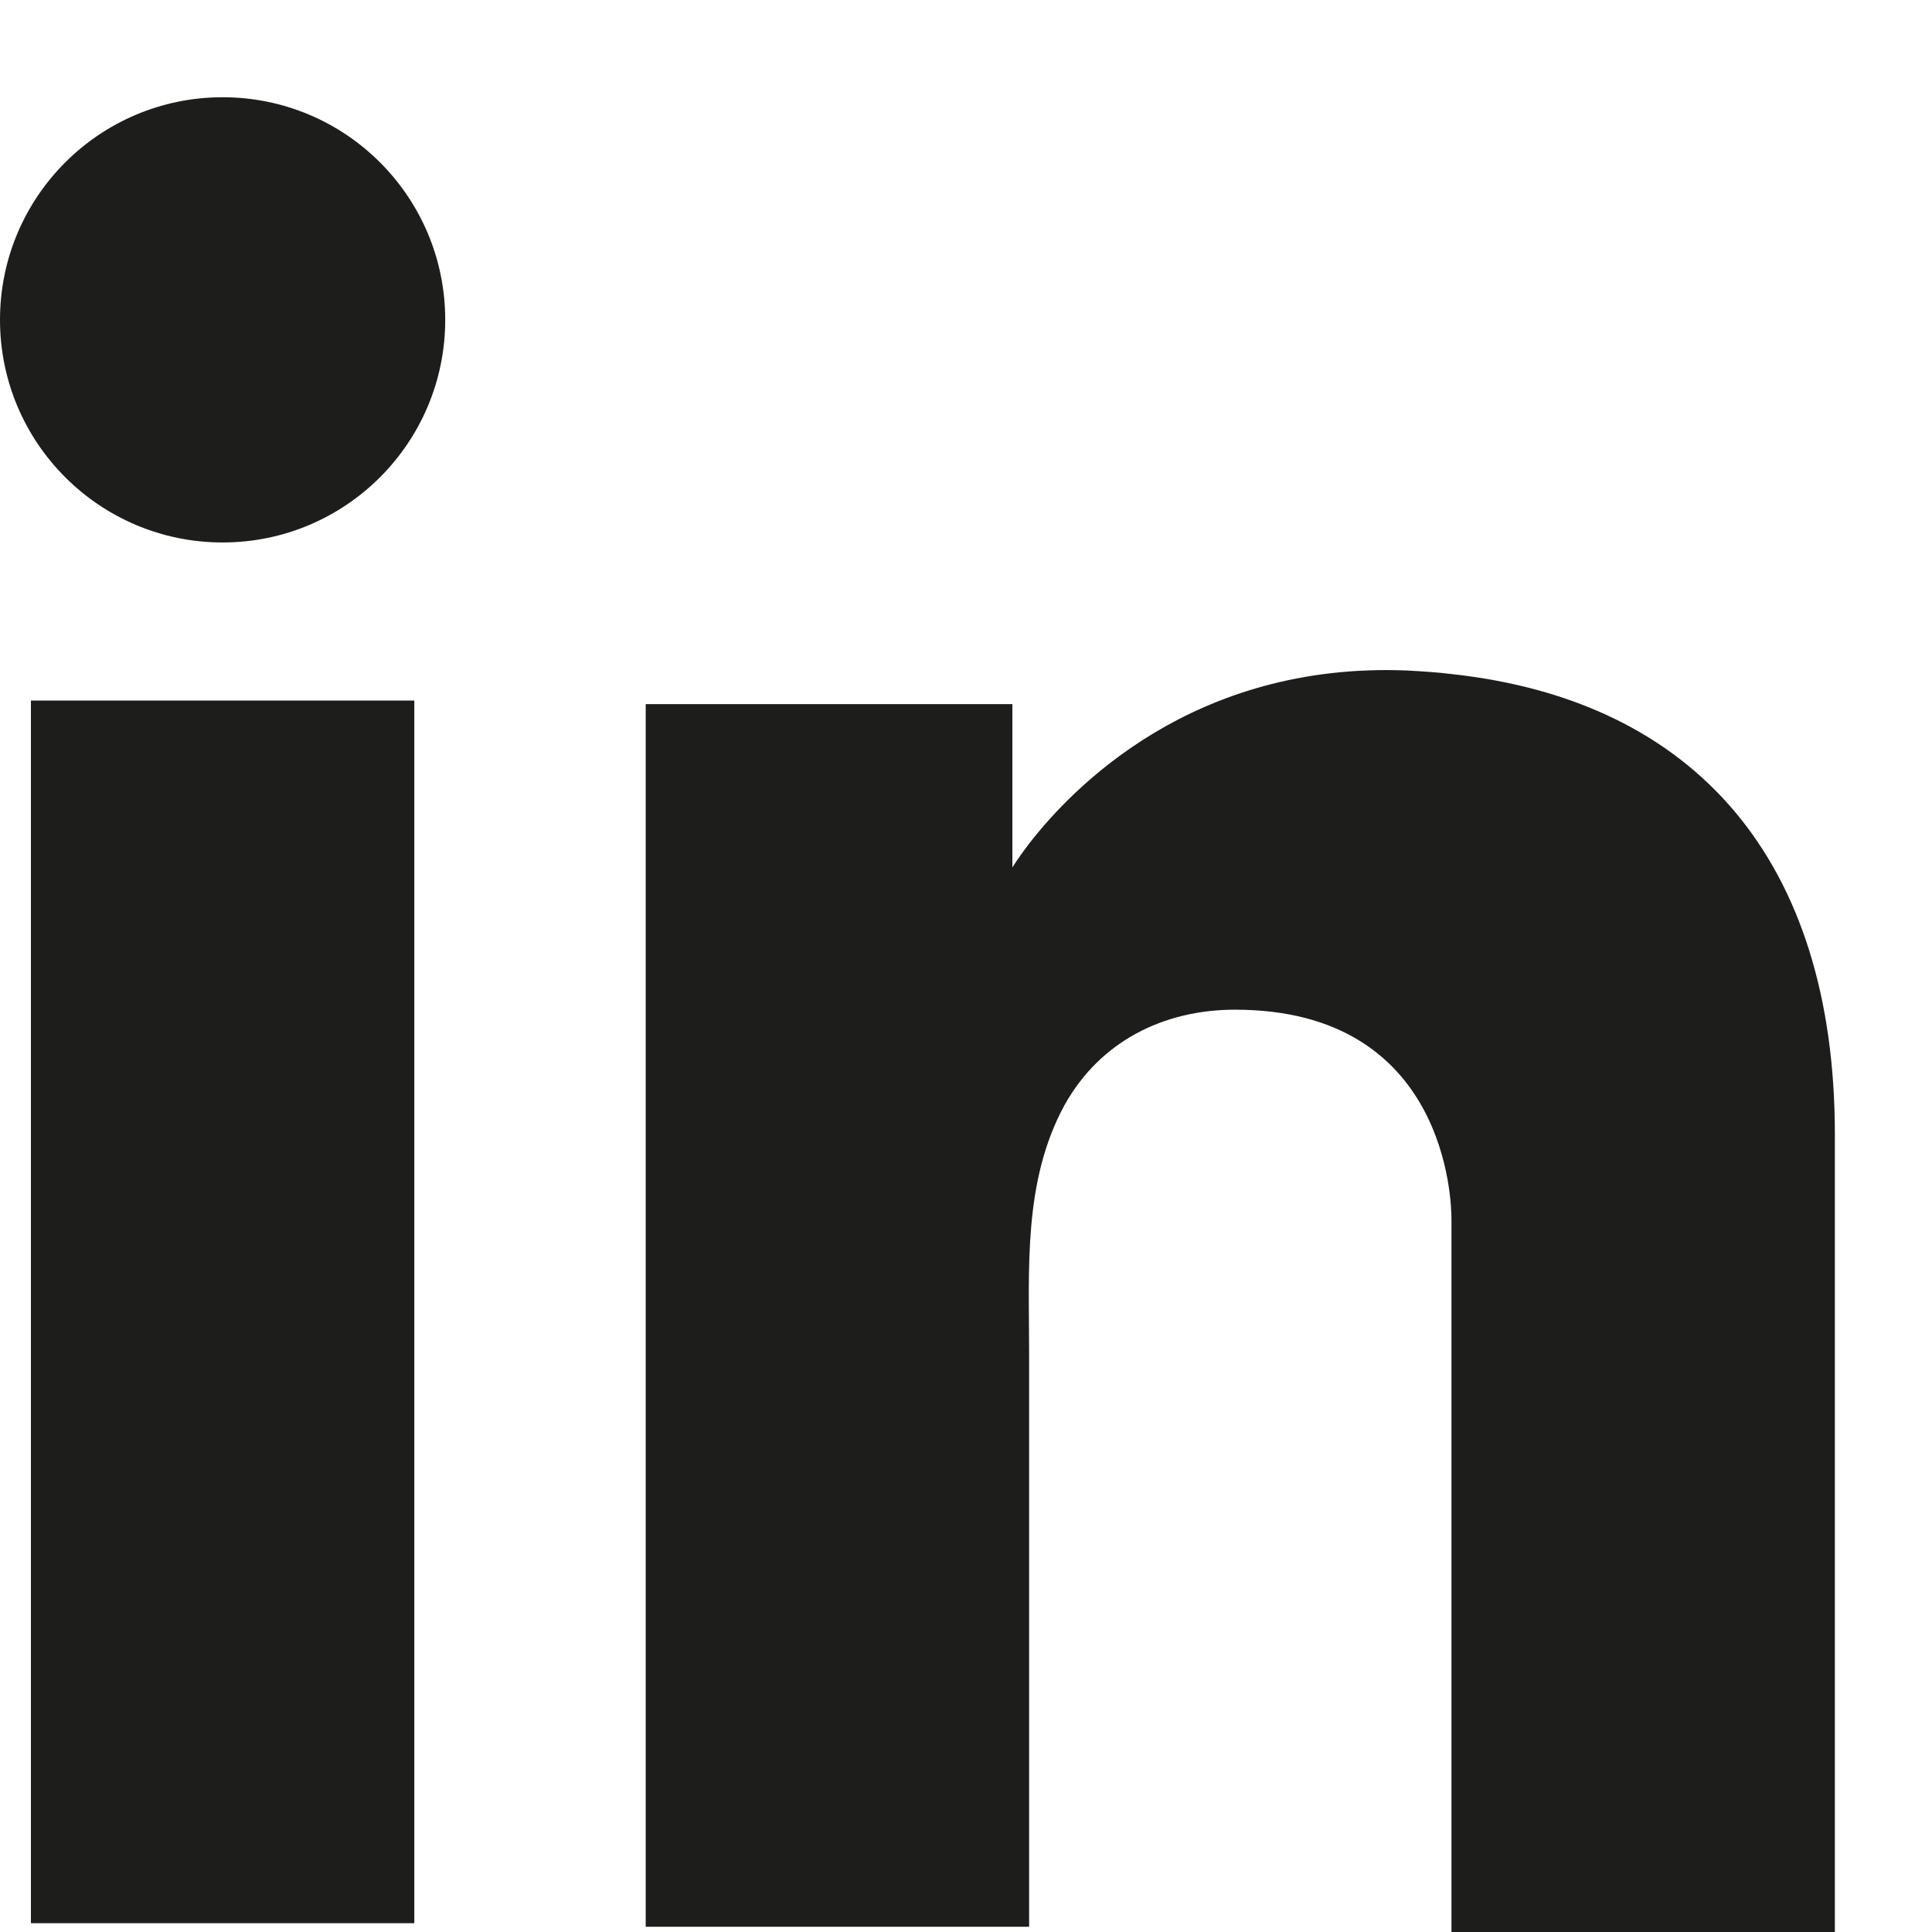 <svg width="18" height="18" viewBox="0 0 18 18" fill="none" xmlns="http://www.w3.org/2000/svg">
<path d="M3.86 6.527H0.288V17.918H3.86V6.527Z" fill="#1D1D1B"/>
<path d="M13.523 6.28C13.391 6.263 13.251 6.255 13.111 6.247C11.111 6.165 9.983 7.35 9.588 7.86C9.481 8 9.432 8.082 9.432 8.082V6.56H6.016V17.951H9.432H9.588C9.588 16.79 9.588 15.638 9.588 14.477C9.588 13.852 9.588 13.226 9.588 12.601C9.588 11.827 9.531 11.004 9.918 10.296C10.247 9.704 10.839 9.407 11.506 9.407C13.481 9.407 13.523 11.194 13.523 11.358C13.523 11.366 13.523 11.374 13.523 11.374V18H17.095V10.568C17.095 8.025 15.802 6.527 13.523 6.28Z" fill="#1D1D1B"/>
<path d="M2.074 5.054C3.22 5.054 4.148 4.125 4.148 2.98C4.148 1.834 3.22 0.906 2.074 0.906C0.929 0.906 0 1.834 0 2.98C0 4.125 0.929 5.054 2.074 5.054Z" fill="#1D1D1B"/>
</svg>
